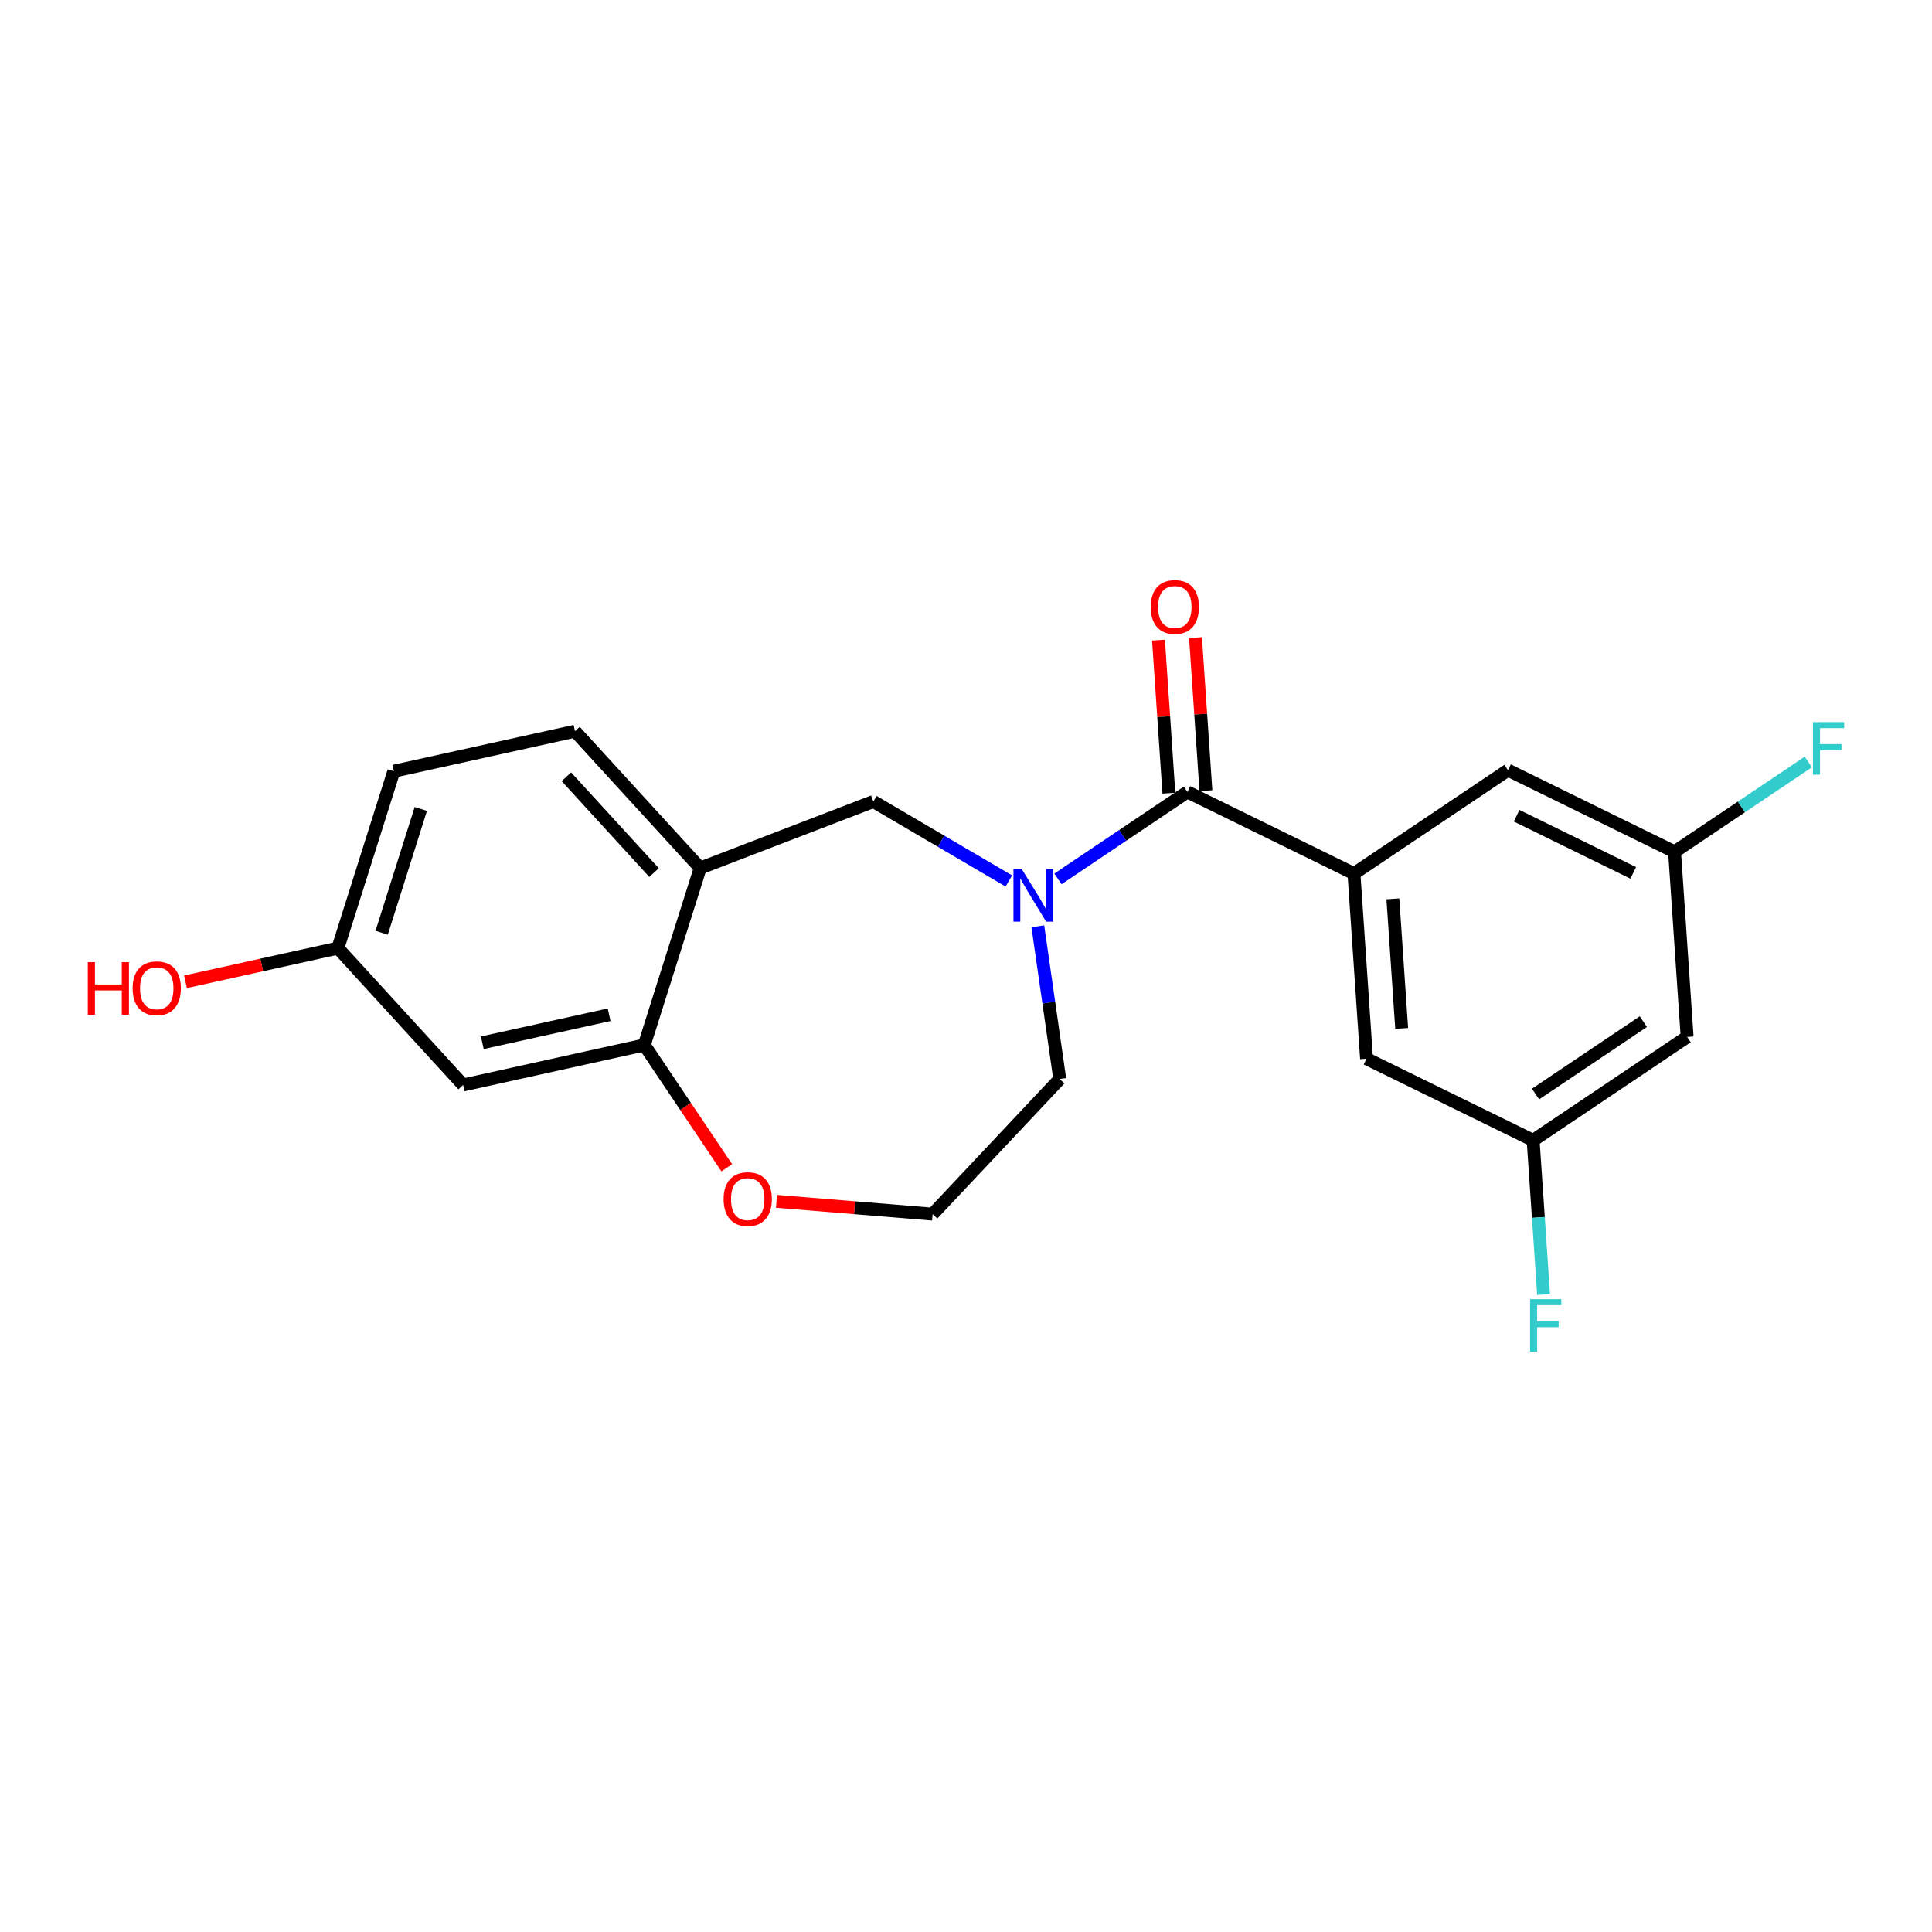 <?xml version='1.0' encoding='iso-8859-1'?>
<svg version='1.1' baseProfile='full'
              xmlns='http://www.w3.org/2000/svg'
                      xmlns:rdkit='http://www.rdkit.org/xml'
                      xmlns:xlink='http://www.w3.org/1999/xlink'
                  xml:space='preserve'
width='300px' height='300px' viewBox='0 0 300 300'>
<!-- END OF HEADER -->
<rect style='opacity:1.0;fill:#FFFFFF;stroke:none' width='300' height='300' x='0' y='0'> </rect>
<rect style='opacity:1.0;fill:#FFFFFF;stroke:none' width='300' height='300' x='0' y='0'> </rect>
<path class='bond-0 atom-0 atom-1' d='M 179.888,99.399 L 180.696,111.284' style='fill:none;fill-rule:evenodd;stroke:#FF0000;stroke-width:2.0px;stroke-linecap:butt;stroke-linejoin:miter;stroke-opacity:1' />
<path class='bond-0 atom-0 atom-1' d='M 180.696,111.284 L 181.503,123.168' style='fill:none;fill-rule:evenodd;stroke:#000000;stroke-width:2.0px;stroke-linecap:butt;stroke-linejoin:miter;stroke-opacity:1' />
<path class='bond-0 atom-0 atom-1' d='M 185.636,99.009 L 186.444,110.893' style='fill:none;fill-rule:evenodd;stroke:#FF0000;stroke-width:2.0px;stroke-linecap:butt;stroke-linejoin:miter;stroke-opacity:1' />
<path class='bond-0 atom-0 atom-1' d='M 186.444,110.893 L 187.251,122.778' style='fill:none;fill-rule:evenodd;stroke:#000000;stroke-width:2.0px;stroke-linecap:butt;stroke-linejoin:miter;stroke-opacity:1' />
<path class='bond-1 atom-1 atom-2' d='M 184.377,122.973 L 210.243,135.653' style='fill:none;fill-rule:evenodd;stroke:#000000;stroke-width:2.0px;stroke-linecap:butt;stroke-linejoin:miter;stroke-opacity:1' />
<path class='bond-9 atom-1 atom-10' d='M 184.377,122.973 L 174.327,129.723' style='fill:none;fill-rule:evenodd;stroke:#000000;stroke-width:2.0px;stroke-linecap:butt;stroke-linejoin:miter;stroke-opacity:1' />
<path class='bond-9 atom-1 atom-10' d='M 174.327,129.723 L 164.277,136.473' style='fill:none;fill-rule:evenodd;stroke:#0000FF;stroke-width:2.0px;stroke-linecap:butt;stroke-linejoin:miter;stroke-opacity:1' />
<path class='bond-2 atom-2 atom-3' d='M 210.243,135.653 L 212.196,164.393' style='fill:none;fill-rule:evenodd;stroke:#000000;stroke-width:2.0px;stroke-linecap:butt;stroke-linejoin:miter;stroke-opacity:1' />
<path class='bond-2 atom-2 atom-3' d='M 216.284,139.573 L 217.651,159.692' style='fill:none;fill-rule:evenodd;stroke:#000000;stroke-width:2.0px;stroke-linecap:butt;stroke-linejoin:miter;stroke-opacity:1' />
<path class='bond-21 atom-9 atom-2' d='M 234.157,119.591 L 210.243,135.653' style='fill:none;fill-rule:evenodd;stroke:#000000;stroke-width:2.0px;stroke-linecap:butt;stroke-linejoin:miter;stroke-opacity:1' />
<path class='bond-3 atom-3 atom-4' d='M 212.196,164.393 L 238.062,177.073' style='fill:none;fill-rule:evenodd;stroke:#000000;stroke-width:2.0px;stroke-linecap:butt;stroke-linejoin:miter;stroke-opacity:1' />
<path class='bond-4 atom-4 atom-5' d='M 238.062,177.073 L 238.875,189.044' style='fill:none;fill-rule:evenodd;stroke:#000000;stroke-width:2.0px;stroke-linecap:butt;stroke-linejoin:miter;stroke-opacity:1' />
<path class='bond-4 atom-4 atom-5' d='M 238.875,189.044 L 239.688,201.015' style='fill:none;fill-rule:evenodd;stroke:#33CCCC;stroke-width:2.0px;stroke-linecap:butt;stroke-linejoin:miter;stroke-opacity:1' />
<path class='bond-5 atom-4 atom-6' d='M 238.062,177.073 L 261.976,161.012' style='fill:none;fill-rule:evenodd;stroke:#000000;stroke-width:2.0px;stroke-linecap:butt;stroke-linejoin:miter;stroke-opacity:1' />
<path class='bond-5 atom-4 atom-6' d='M 238.437,169.881 L 255.177,158.638' style='fill:none;fill-rule:evenodd;stroke:#000000;stroke-width:2.0px;stroke-linecap:butt;stroke-linejoin:miter;stroke-opacity:1' />
<path class='bond-6 atom-6 atom-7' d='M 261.976,161.012 L 260.024,132.271' style='fill:none;fill-rule:evenodd;stroke:#000000;stroke-width:2.0px;stroke-linecap:butt;stroke-linejoin:miter;stroke-opacity:1' />
<path class='bond-7 atom-7 atom-8' d='M 260.024,132.271 L 270.408,125.297' style='fill:none;fill-rule:evenodd;stroke:#000000;stroke-width:2.0px;stroke-linecap:butt;stroke-linejoin:miter;stroke-opacity:1' />
<path class='bond-7 atom-7 atom-8' d='M 270.408,125.297 L 280.792,118.323' style='fill:none;fill-rule:evenodd;stroke:#33CCCC;stroke-width:2.0px;stroke-linecap:butt;stroke-linejoin:miter;stroke-opacity:1' />
<path class='bond-8 atom-7 atom-9' d='M 260.024,132.271 L 234.157,119.591' style='fill:none;fill-rule:evenodd;stroke:#000000;stroke-width:2.0px;stroke-linecap:butt;stroke-linejoin:miter;stroke-opacity:1' />
<path class='bond-8 atom-7 atom-9' d='M 253.608,135.542 L 235.502,126.667' style='fill:none;fill-rule:evenodd;stroke:#000000;stroke-width:2.0px;stroke-linecap:butt;stroke-linejoin:miter;stroke-opacity:1' />
<path class='bond-10 atom-10 atom-11' d='M 161.152,143.833 L 162.855,155.691' style='fill:none;fill-rule:evenodd;stroke:#0000FF;stroke-width:2.0px;stroke-linecap:butt;stroke-linejoin:miter;stroke-opacity:1' />
<path class='bond-10 atom-10 atom-11' d='M 162.855,155.691 L 164.557,167.549' style='fill:none;fill-rule:evenodd;stroke:#000000;stroke-width:2.0px;stroke-linecap:butt;stroke-linejoin:miter;stroke-opacity:1' />
<path class='bond-22 atom-21 atom-10' d='M 135.616,124.457 L 146.132,130.627' style='fill:none;fill-rule:evenodd;stroke:#000000;stroke-width:2.0px;stroke-linecap:butt;stroke-linejoin:miter;stroke-opacity:1' />
<path class='bond-22 atom-21 atom-10' d='M 146.132,130.627 L 156.649,136.796' style='fill:none;fill-rule:evenodd;stroke:#0000FF;stroke-width:2.0px;stroke-linecap:butt;stroke-linejoin:miter;stroke-opacity:1' />
<path class='bond-11 atom-11 atom-12' d='M 164.557,167.549 L 144.817,188.529' style='fill:none;fill-rule:evenodd;stroke:#000000;stroke-width:2.0px;stroke-linecap:butt;stroke-linejoin:miter;stroke-opacity:1' />
<path class='bond-12 atom-12 atom-13' d='M 144.817,188.529 L 132.694,187.535' style='fill:none;fill-rule:evenodd;stroke:#000000;stroke-width:2.0px;stroke-linecap:butt;stroke-linejoin:miter;stroke-opacity:1' />
<path class='bond-12 atom-12 atom-13' d='M 132.694,187.535 L 120.571,186.541' style='fill:none;fill-rule:evenodd;stroke:#FF0000;stroke-width:2.0px;stroke-linecap:butt;stroke-linejoin:miter;stroke-opacity:1' />
<path class='bond-13 atom-13 atom-14' d='M 112.852,181.33 L 106.448,171.796' style='fill:none;fill-rule:evenodd;stroke:#FF0000;stroke-width:2.0px;stroke-linecap:butt;stroke-linejoin:miter;stroke-opacity:1' />
<path class='bond-13 atom-13 atom-14' d='M 106.448,171.796 L 100.045,162.261' style='fill:none;fill-rule:evenodd;stroke:#000000;stroke-width:2.0px;stroke-linecap:butt;stroke-linejoin:miter;stroke-opacity:1' />
<path class='bond-14 atom-14 atom-15' d='M 100.045,162.261 L 71.916,168.475' style='fill:none;fill-rule:evenodd;stroke:#000000;stroke-width:2.0px;stroke-linecap:butt;stroke-linejoin:miter;stroke-opacity:1' />
<path class='bond-14 atom-14 atom-15' d='M 94.583,157.568 L 74.892,161.917' style='fill:none;fill-rule:evenodd;stroke:#000000;stroke-width:2.0px;stroke-linecap:butt;stroke-linejoin:miter;stroke-opacity:1' />
<path class='bond-23 atom-20 atom-14' d='M 108.728,134.794 L 100.045,162.261' style='fill:none;fill-rule:evenodd;stroke:#000000;stroke-width:2.0px;stroke-linecap:butt;stroke-linejoin:miter;stroke-opacity:1' />
<path class='bond-15 atom-15 atom-16' d='M 71.916,168.475 L 52.47,147.222' style='fill:none;fill-rule:evenodd;stroke:#000000;stroke-width:2.0px;stroke-linecap:butt;stroke-linejoin:miter;stroke-opacity:1' />
<path class='bond-16 atom-16 atom-17' d='M 52.47,147.222 L 40.638,149.836' style='fill:none;fill-rule:evenodd;stroke:#000000;stroke-width:2.0px;stroke-linecap:butt;stroke-linejoin:miter;stroke-opacity:1' />
<path class='bond-16 atom-16 atom-17' d='M 40.638,149.836 L 28.806,152.45' style='fill:none;fill-rule:evenodd;stroke:#FF0000;stroke-width:2.0px;stroke-linecap:butt;stroke-linejoin:miter;stroke-opacity:1' />
<path class='bond-17 atom-16 atom-18' d='M 52.47,147.222 L 61.153,119.755' style='fill:none;fill-rule:evenodd;stroke:#000000;stroke-width:2.0px;stroke-linecap:butt;stroke-linejoin:miter;stroke-opacity:1' />
<path class='bond-17 atom-16 atom-18' d='M 59.266,144.839 L 65.344,125.611' style='fill:none;fill-rule:evenodd;stroke:#000000;stroke-width:2.0px;stroke-linecap:butt;stroke-linejoin:miter;stroke-opacity:1' />
<path class='bond-18 atom-18 atom-19' d='M 61.153,119.755 L 89.282,113.541' style='fill:none;fill-rule:evenodd;stroke:#000000;stroke-width:2.0px;stroke-linecap:butt;stroke-linejoin:miter;stroke-opacity:1' />
<path class='bond-19 atom-19 atom-20' d='M 89.282,113.541 L 108.728,134.794' style='fill:none;fill-rule:evenodd;stroke:#000000;stroke-width:2.0px;stroke-linecap:butt;stroke-linejoin:miter;stroke-opacity:1' />
<path class='bond-19 atom-19 atom-20' d='M 87.948,120.618 L 101.56,135.495' style='fill:none;fill-rule:evenodd;stroke:#000000;stroke-width:2.0px;stroke-linecap:butt;stroke-linejoin:miter;stroke-opacity:1' />
<path class='bond-20 atom-20 atom-21' d='M 108.728,134.794 L 135.616,124.457' style='fill:none;fill-rule:evenodd;stroke:#000000;stroke-width:2.0px;stroke-linecap:butt;stroke-linejoin:miter;stroke-opacity:1' />
<path  class='atom-0' d='M 178.68 94.255
Q 178.68 92.296, 179.648 91.202
Q 180.616 90.107, 182.425 90.107
Q 184.234 90.107, 185.202 91.202
Q 186.17 92.296, 186.17 94.255
Q 186.17 96.237, 185.19 97.366
Q 184.211 98.484, 182.425 98.484
Q 180.627 98.484, 179.648 97.366
Q 178.68 96.249, 178.68 94.255
M 182.425 97.562
Q 183.669 97.562, 184.337 96.733
Q 185.017 95.891, 185.017 94.255
Q 185.017 92.653, 184.337 91.847
Q 183.669 91.029, 182.425 91.029
Q 181.18 91.029, 180.5 91.835
Q 179.832 92.642, 179.832 94.255
Q 179.832 95.903, 180.5 96.733
Q 181.18 97.562, 182.425 97.562
' fill='#FF0000'/>
<path  class='atom-5' d='M 237.589 201.735
L 242.44 201.735
L 242.44 202.668
L 238.683 202.668
L 238.683 205.146
L 242.025 205.146
L 242.025 206.091
L 238.683 206.091
L 238.683 209.893
L 237.589 209.893
L 237.589 201.735
' fill='#33CCCC'/>
<path  class='atom-8' d='M 281.513 112.131
L 286.364 112.131
L 286.364 113.064
L 282.607 113.064
L 282.607 115.542
L 285.949 115.542
L 285.949 116.487
L 282.607 116.487
L 282.607 120.289
L 281.513 120.289
L 281.513 112.131
' fill='#33CCCC'/>
<path  class='atom-10' d='M 158.659 134.955
L 161.333 139.276
Q 161.598 139.702, 162.024 140.474
Q 162.45 141.246, 162.473 141.293
L 162.473 134.955
L 163.557 134.955
L 163.557 143.113
L 162.439 143.113
L 159.57 138.389
Q 159.236 137.836, 158.878 137.202
Q 158.533 136.568, 158.429 136.372
L 158.429 143.113
L 157.369 143.113
L 157.369 134.955
L 158.659 134.955
' fill='#0000FF'/>
<path  class='atom-13' d='M 112.361 186.198
Q 112.361 184.24, 113.329 183.145
Q 114.297 182.05, 116.106 182.05
Q 117.915 182.05, 118.883 183.145
Q 119.851 184.24, 119.851 186.198
Q 119.851 188.18, 118.871 189.31
Q 117.892 190.427, 116.106 190.427
Q 114.308 190.427, 113.329 189.31
Q 112.361 188.192, 112.361 186.198
M 116.106 189.506
Q 117.35 189.506, 118.019 188.676
Q 118.699 187.835, 118.699 186.198
Q 118.699 184.597, 118.019 183.79
Q 117.35 182.972, 116.106 182.972
Q 114.861 182.972, 114.182 183.779
Q 113.513 184.585, 113.513 186.198
Q 113.513 187.846, 114.182 188.676
Q 114.861 189.506, 116.106 189.506
' fill='#FF0000'/>
<path  class='atom-17' d='M 13.636 149.403
L 14.743 149.403
L 14.743 152.872
L 18.914 152.872
L 18.914 149.403
L 20.02 149.403
L 20.02 157.561
L 18.914 157.561
L 18.914 153.793
L 14.743 153.793
L 14.743 157.561
L 13.636 157.561
L 13.636 149.403
' fill='#FF0000'/>
<path  class='atom-17' d='M 20.596 153.459
Q 20.596 151.5, 21.564 150.406
Q 22.532 149.311, 24.341 149.311
Q 26.15 149.311, 27.118 150.406
Q 28.086 151.5, 28.086 153.459
Q 28.086 155.441, 27.107 156.57
Q 26.127 157.688, 24.341 157.688
Q 22.544 157.688, 21.564 156.57
Q 20.596 155.453, 20.596 153.459
M 24.341 156.766
Q 25.585 156.766, 26.254 155.937
Q 26.934 155.095, 26.934 153.459
Q 26.934 151.858, 26.254 151.051
Q 25.585 150.233, 24.341 150.233
Q 23.097 150.233, 22.417 151.039
Q 21.748 151.846, 21.748 153.459
Q 21.748 155.107, 22.417 155.937
Q 23.097 156.766, 24.341 156.766
' fill='#FF0000'/>
</svg>
